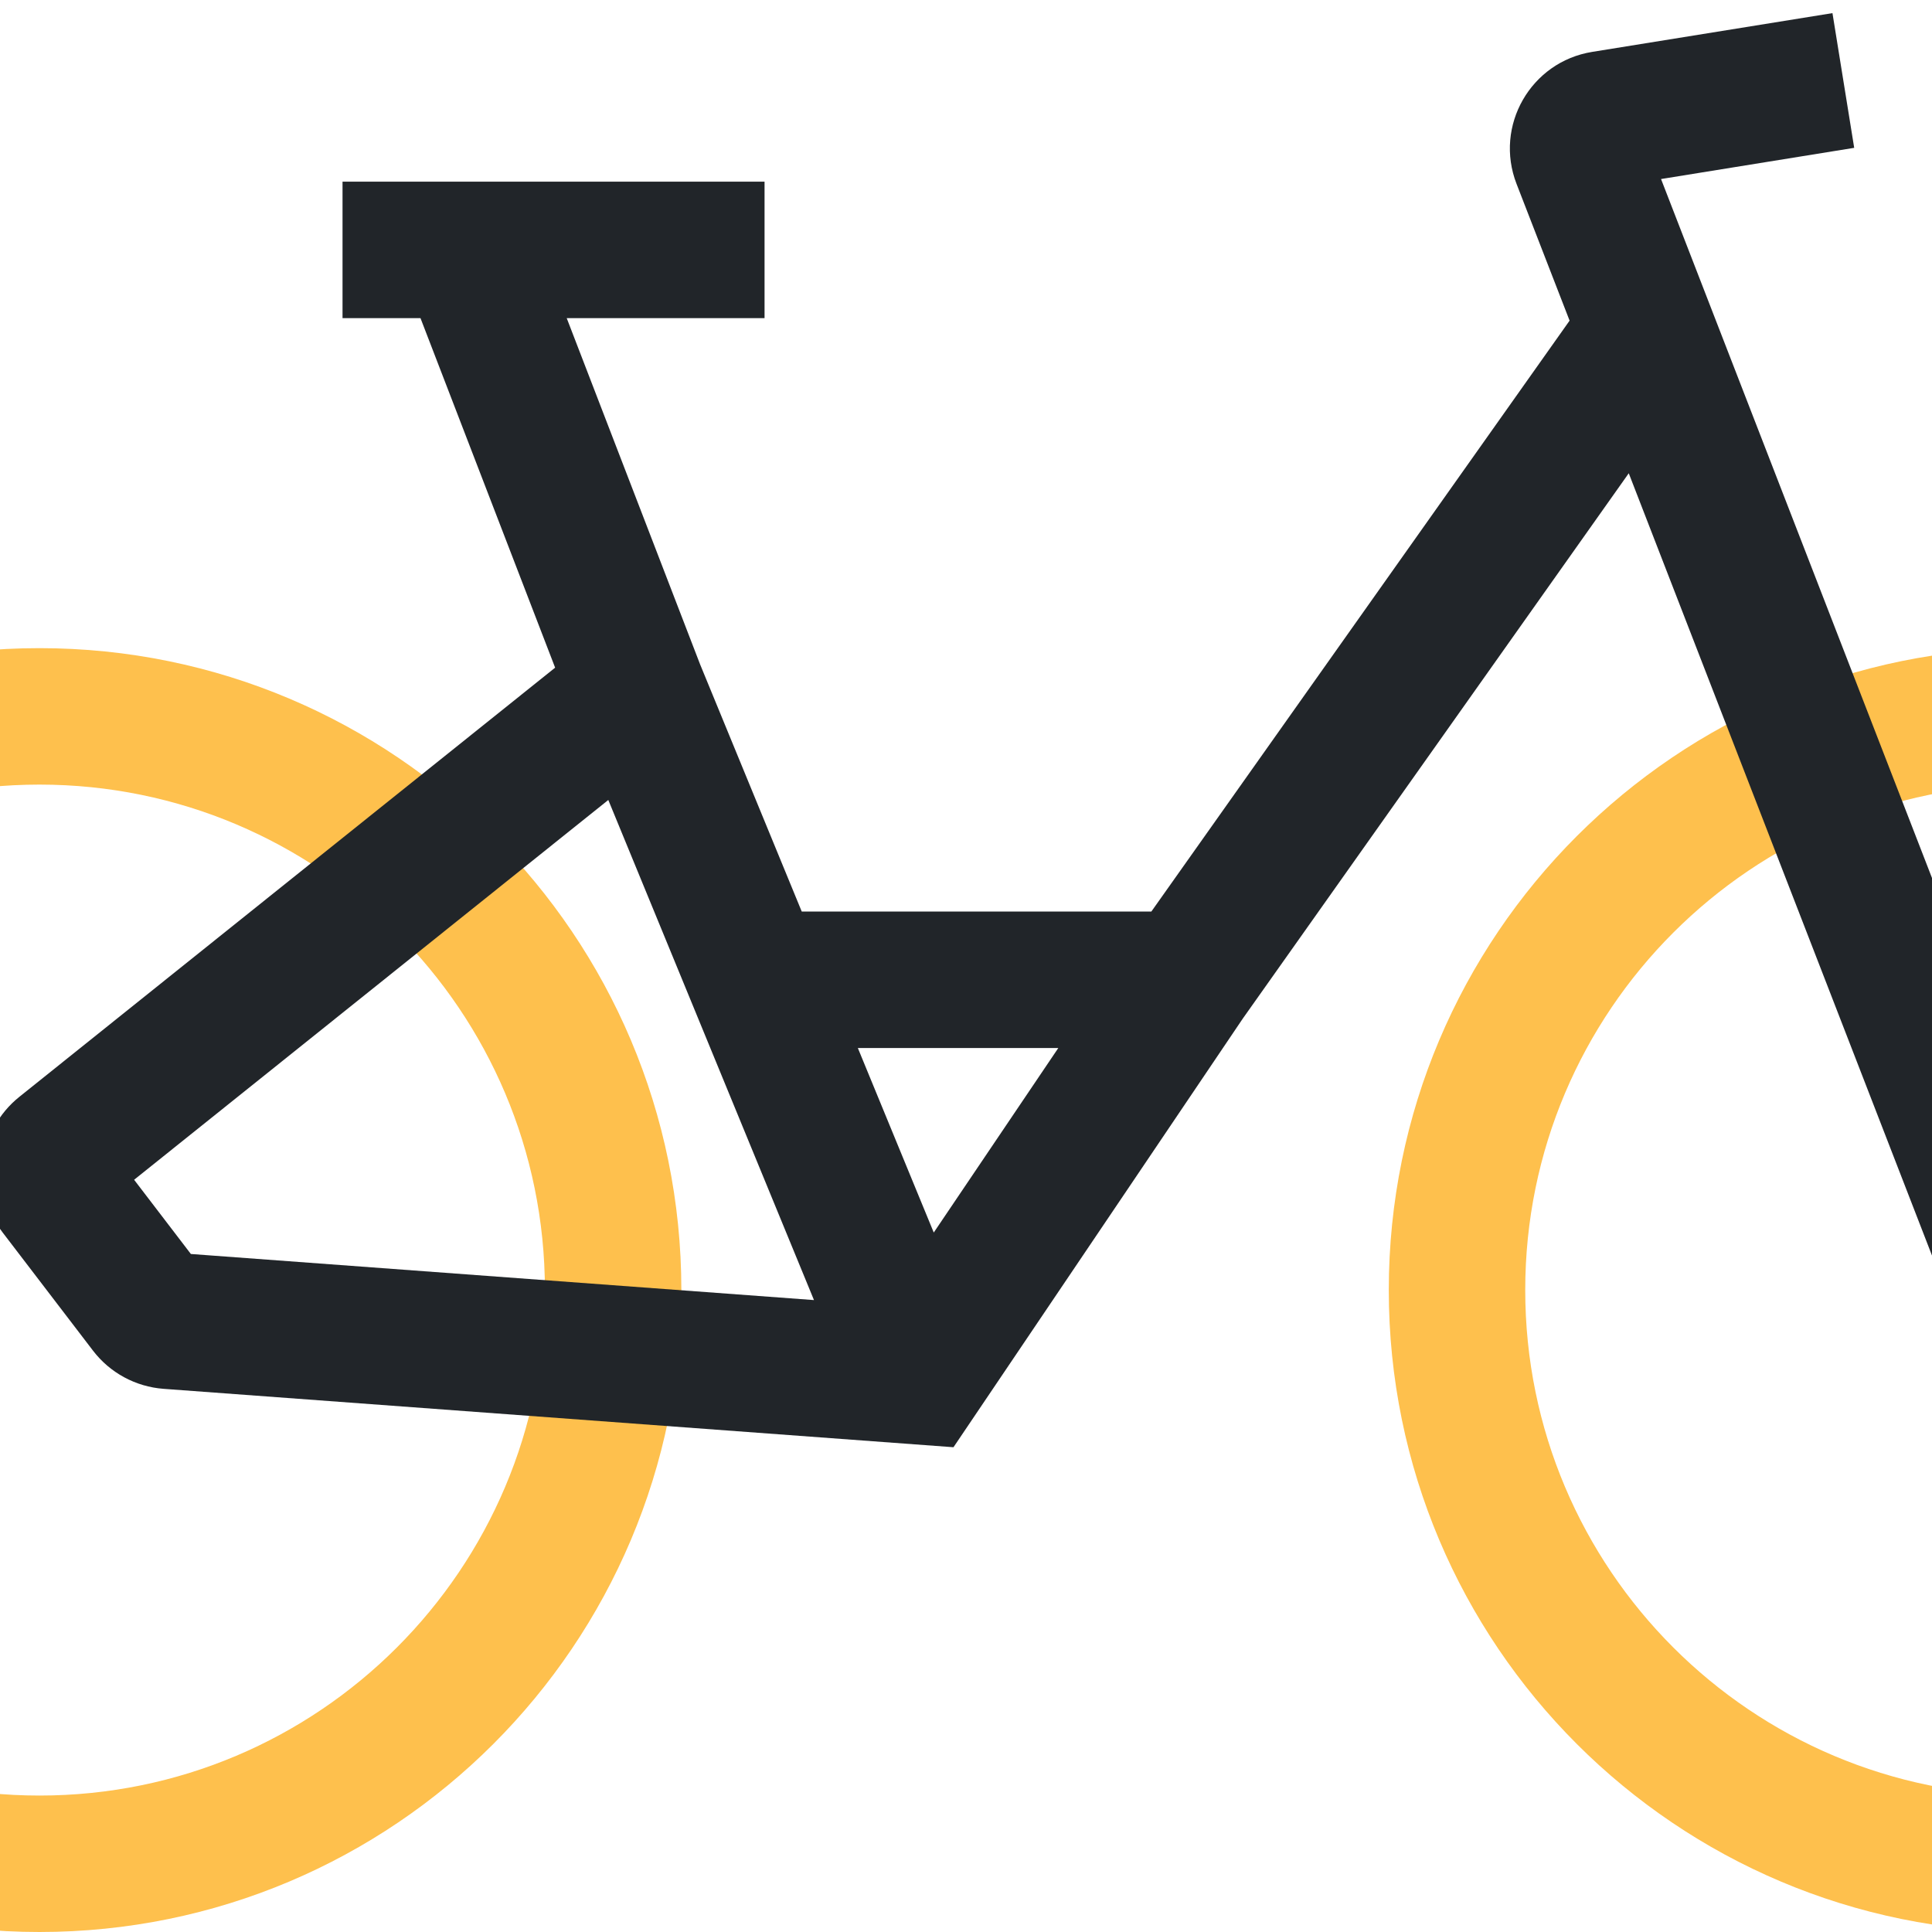 <svg width="48" height="48" viewBox="0 0 48 48" fill="none" xmlns="http://www.w3.org/2000/svg">
<path fill-rule="evenodd" clip-rule="evenodd" d="M0.98 44.61C7.916 44.61 13.538 38.987 13.538 32.051C13.538 25.116 7.916 19.493 0.98 19.493C-5.956 19.493 -11.578 25.116 -11.578 32.051C-11.578 38.987 -5.956 44.61 0.98 44.61ZM0.98 48C9.788 48 16.928 40.859 16.928 32.051C16.928 23.243 9.788 16.103 0.98 16.103C-7.828 16.103 -14.969 23.243 -14.969 32.051C-14.969 40.859 -7.828 48 0.98 48Z" fill="#FEC04D"/>
<path fill-rule="evenodd" clip-rule="evenodd" d="M50.453 44.609C57.388 44.609 63.011 38.987 63.011 32.051C63.011 25.115 57.388 19.493 50.453 19.493C43.517 19.493 37.894 25.115 37.894 32.051C37.894 38.987 43.517 44.609 50.453 44.609ZM50.453 48C59.261 48 66.401 40.859 66.401 32.051C66.401 23.243 59.261 16.102 50.453 16.102C41.644 16.102 34.504 23.243 34.504 32.051C34.504 40.859 41.644 48 50.453 48Z" fill="#FEC04D"/>
<path fill-rule="evenodd" clip-rule="evenodd" d="M39.558 1.289L45.527 0.326L46.067 3.673L41.268 4.448L52.103 32.398L48.942 33.624L40.466 11.758L30.877 25.306L23.689 35.956L4.063 34.505C3.37 34.453 2.733 34.108 2.311 33.557L0.069 30.625C-0.734 29.576 -0.551 28.077 0.48 27.251L13.792 16.588L10.447 7.904H8.51V4.513H18.995V7.904H14.08L17.395 16.509L19.919 22.647H28.605L38.996 7.966L37.678 4.568C37.119 3.126 38.031 1.535 39.558 1.289ZM26.293 26.038H21.313L23.199 30.622L26.293 26.038ZM20.223 32.3L15.113 19.875L3.332 29.311L4.742 31.155L20.223 32.3Z" fill="#212529"/>
</svg>
